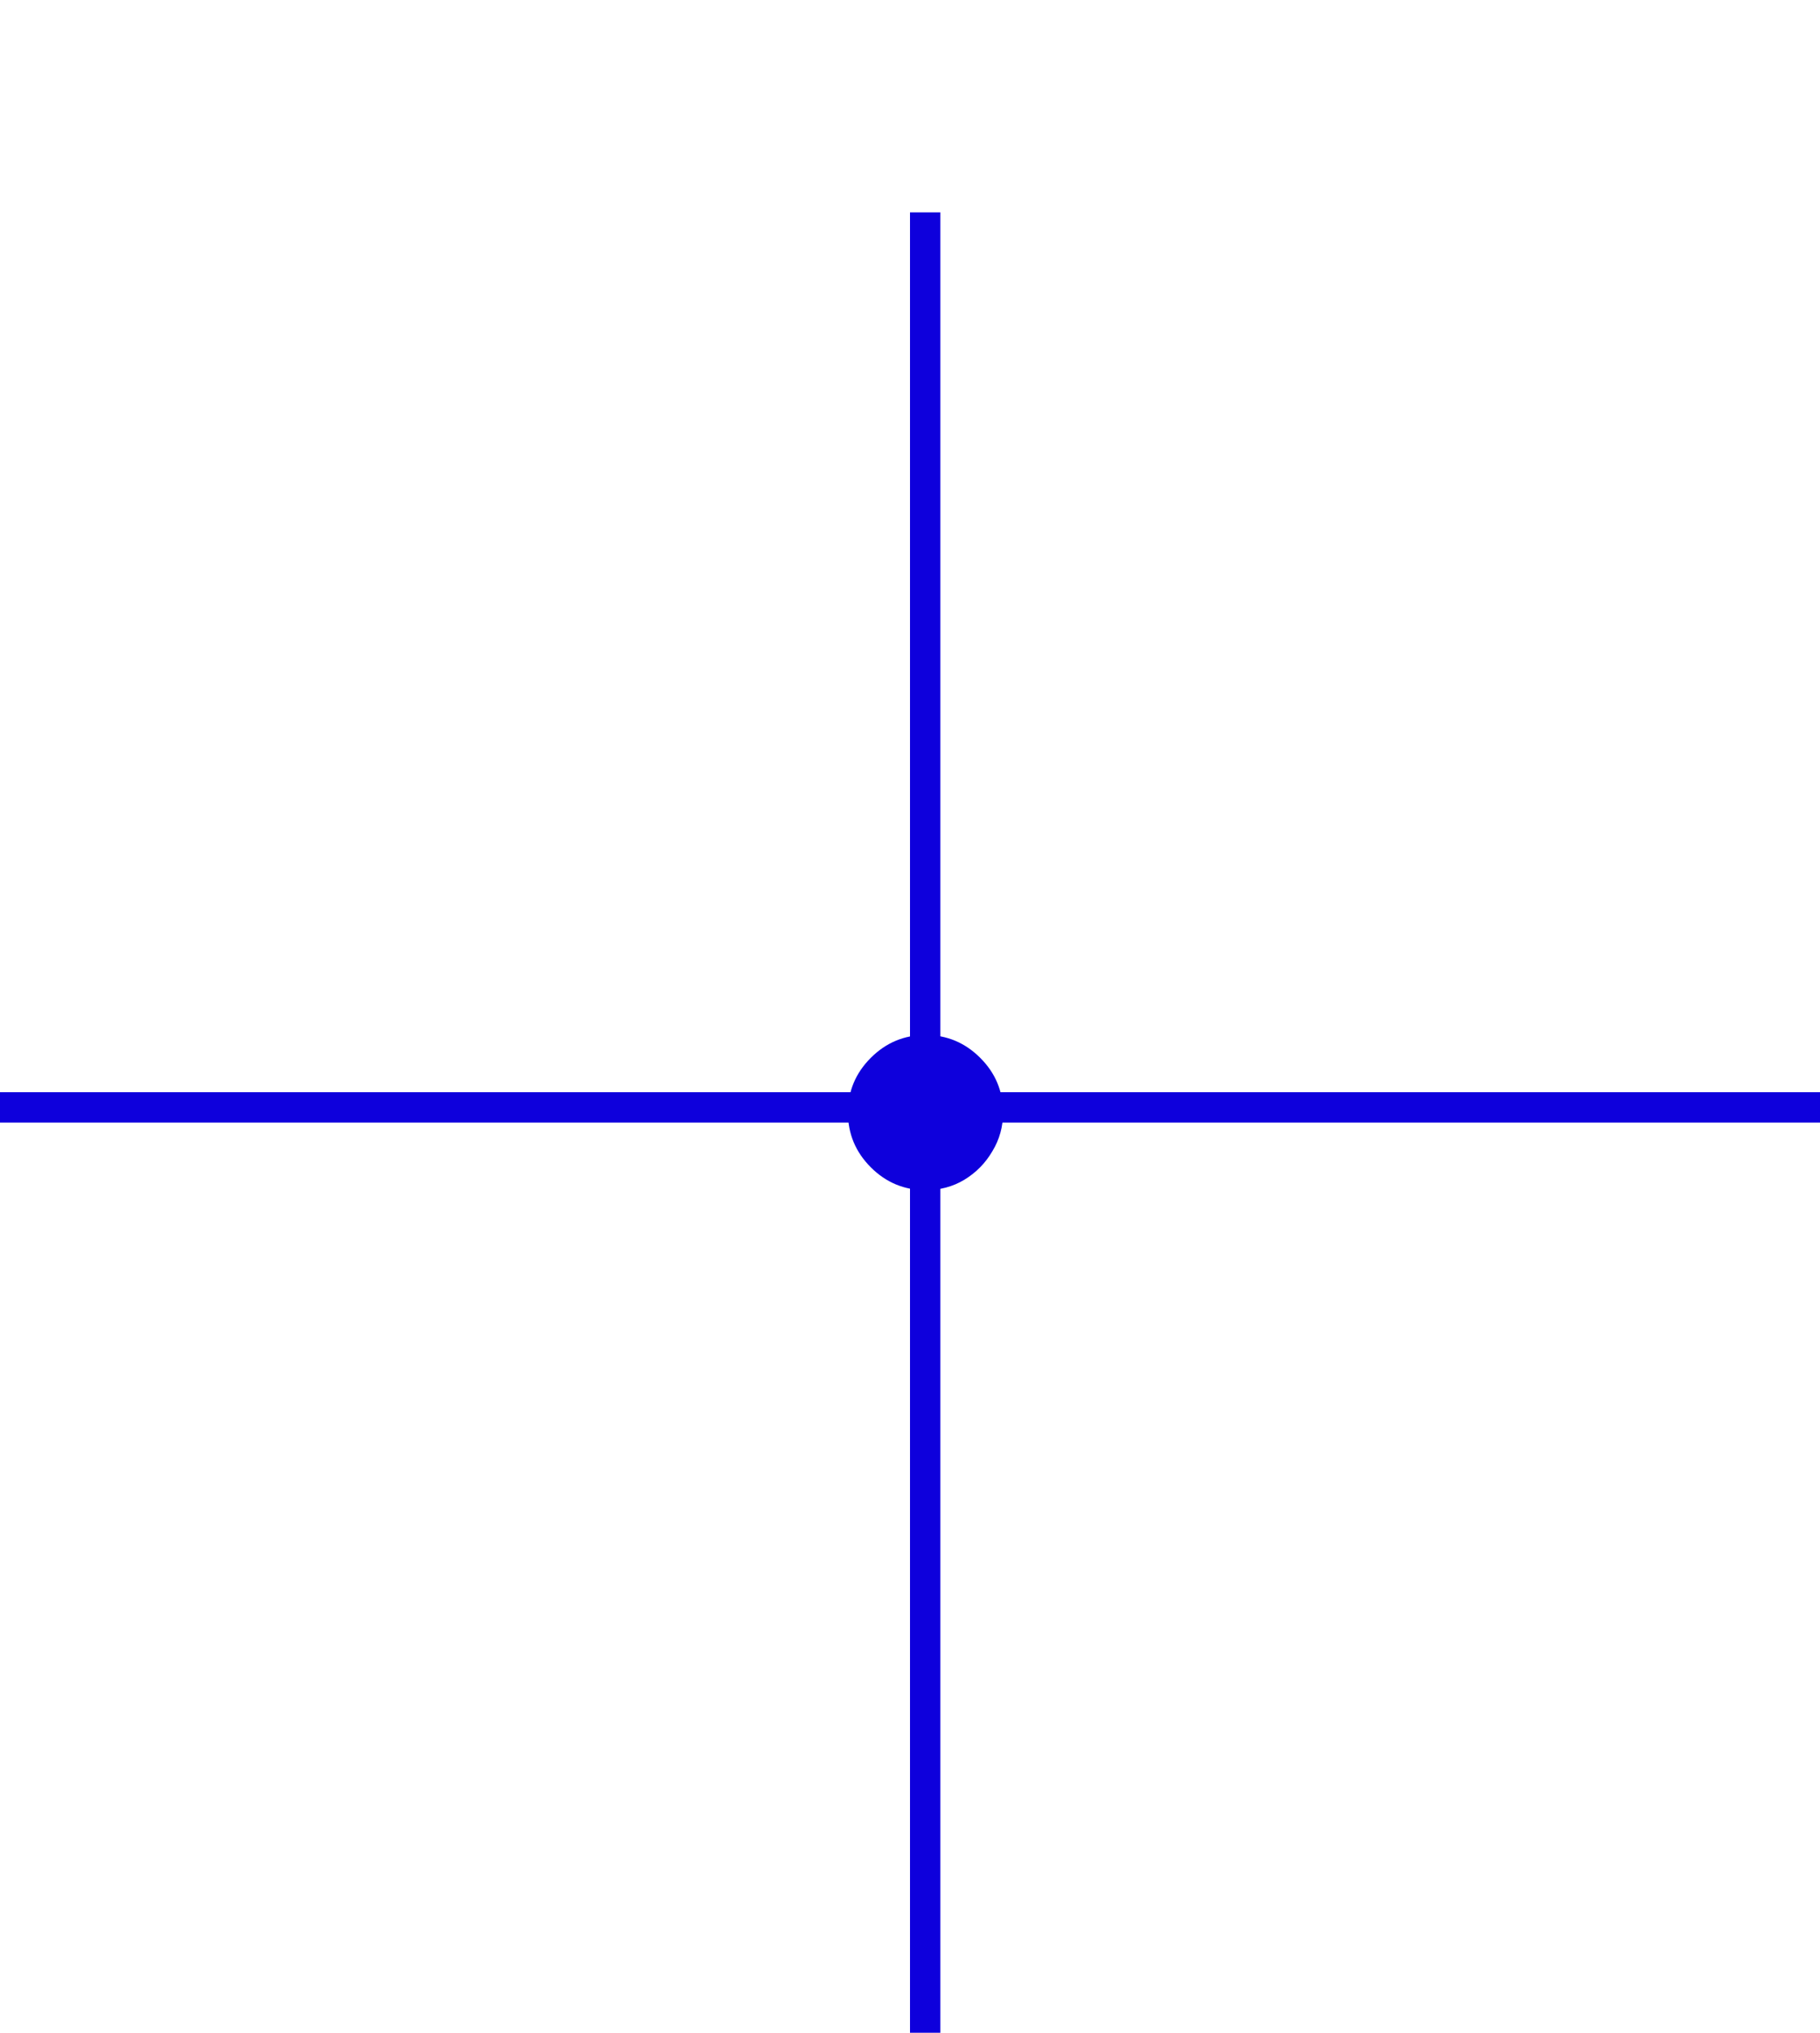 <?xml version="1.0" encoding="UTF-8"?> <svg xmlns="http://www.w3.org/2000/svg" width="60" height="67" viewBox="0 0 60 67" fill="none"> <line x1="30.5" y1="7" x2="30.5" y2="67" stroke="#0E00DC"></line> <line y1="36.5" x2="60" y2="36.5" stroke="#0E00DC"></line> <path d="M30.511 39.227C29.811 39.227 29.209 38.976 28.707 38.474C28.206 37.972 27.954 37.371 27.954 36.67C27.954 35.97 28.206 35.368 28.707 34.867C29.209 34.365 29.811 34.114 30.511 34.114C31.212 34.114 31.813 34.365 32.315 34.867C32.817 35.368 33.068 35.97 33.068 36.67C33.068 37.135 32.95 37.561 32.713 37.949C32.486 38.337 32.178 38.65 31.79 38.886C31.411 39.114 30.985 39.227 30.511 39.227Z" fill="#0E00DC"></path> </svg> 